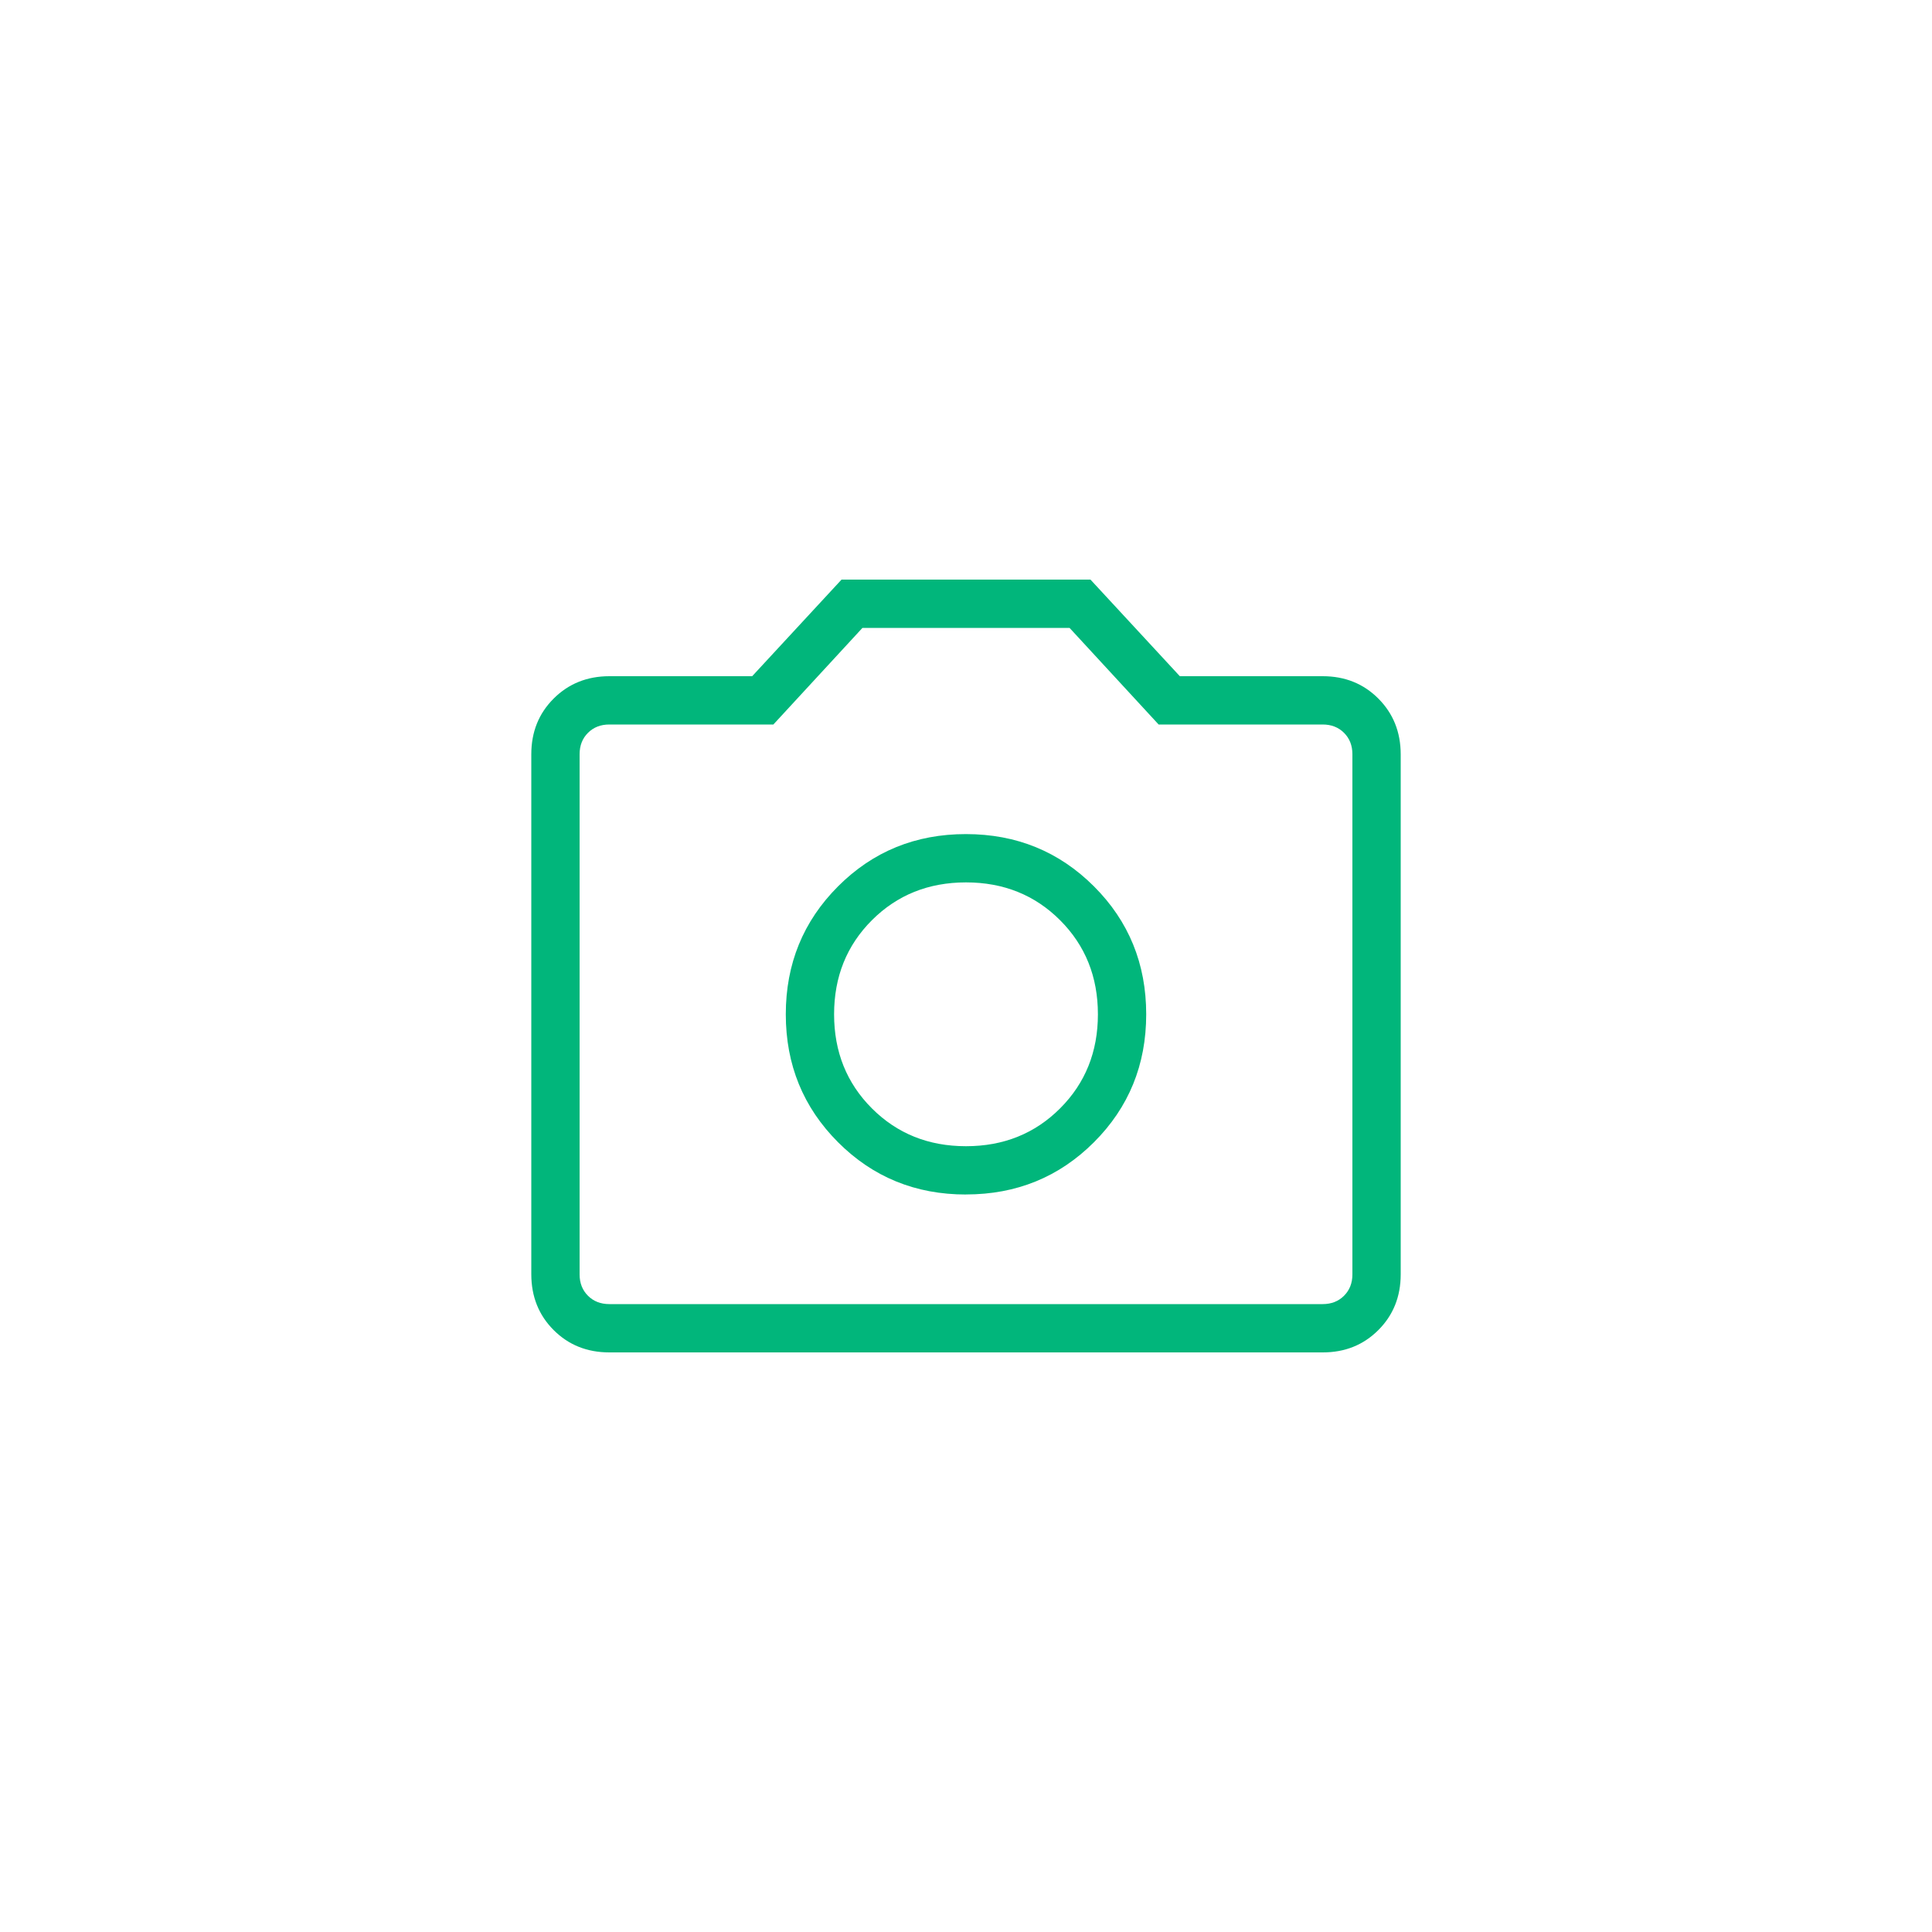 <svg width="120" height="120" viewBox="0 0 120 120" fill="none" xmlns="http://www.w3.org/2000/svg">
<path d="M60 74.19C63.134 74.19 65.783 73.109 67.947 70.947C70.111 68.785 71.193 66.136 71.193 63C71.193 59.864 70.111 57.215 67.947 55.053C65.783 52.891 63.134 51.809 60 51.807C56.866 51.805 54.217 52.887 52.053 55.053C49.889 57.219 48.807 59.868 48.807 63C48.807 66.132 49.889 68.781 52.053 70.947C54.217 73.113 56.866 74.195 60 74.193M60 71.193C57.67 71.193 55.722 70.41 54.156 68.844C52.59 67.278 51.807 65.33 51.807 63C51.807 60.67 52.59 58.722 54.156 57.156C55.722 55.59 57.67 54.807 60 54.807C62.33 54.807 64.278 55.59 65.844 57.156C67.41 58.722 68.193 60.67 68.193 63C68.193 65.33 67.41 67.278 65.844 68.844C64.278 70.41 62.33 71.193 60 71.193ZM37.848 84C36.466 84 35.313 83.538 34.389 82.614C33.465 81.69 33.002 80.536 33 79.152V46.848C33 45.466 33.463 44.313 34.389 43.389C35.315 42.465 36.467 42.002 37.845 42H46.719L52.269 36H67.731L73.281 42H82.155C83.535 42 84.687 42.463 85.611 43.389C86.535 44.315 86.998 45.468 87 46.848V79.155C87 80.535 86.537 81.688 85.611 82.614C84.685 83.54 83.533 84.002 82.155 84H37.848ZM37.848 81H82.155C82.693 81 83.135 80.827 83.481 80.481C83.827 80.135 84 79.693 84 79.155V46.845C84 46.307 83.827 45.865 83.481 45.519C83.135 45.173 82.693 45 82.155 45H71.964L66.432 39H53.568L48.036 45H37.845C37.307 45 36.865 45.173 36.519 45.519C36.173 45.865 36 46.308 36 46.848V79.155C36 79.693 36.173 80.135 36.519 80.481C36.865 80.827 37.308 81 37.848 81Z" fill="#01B67B"/>
</svg>